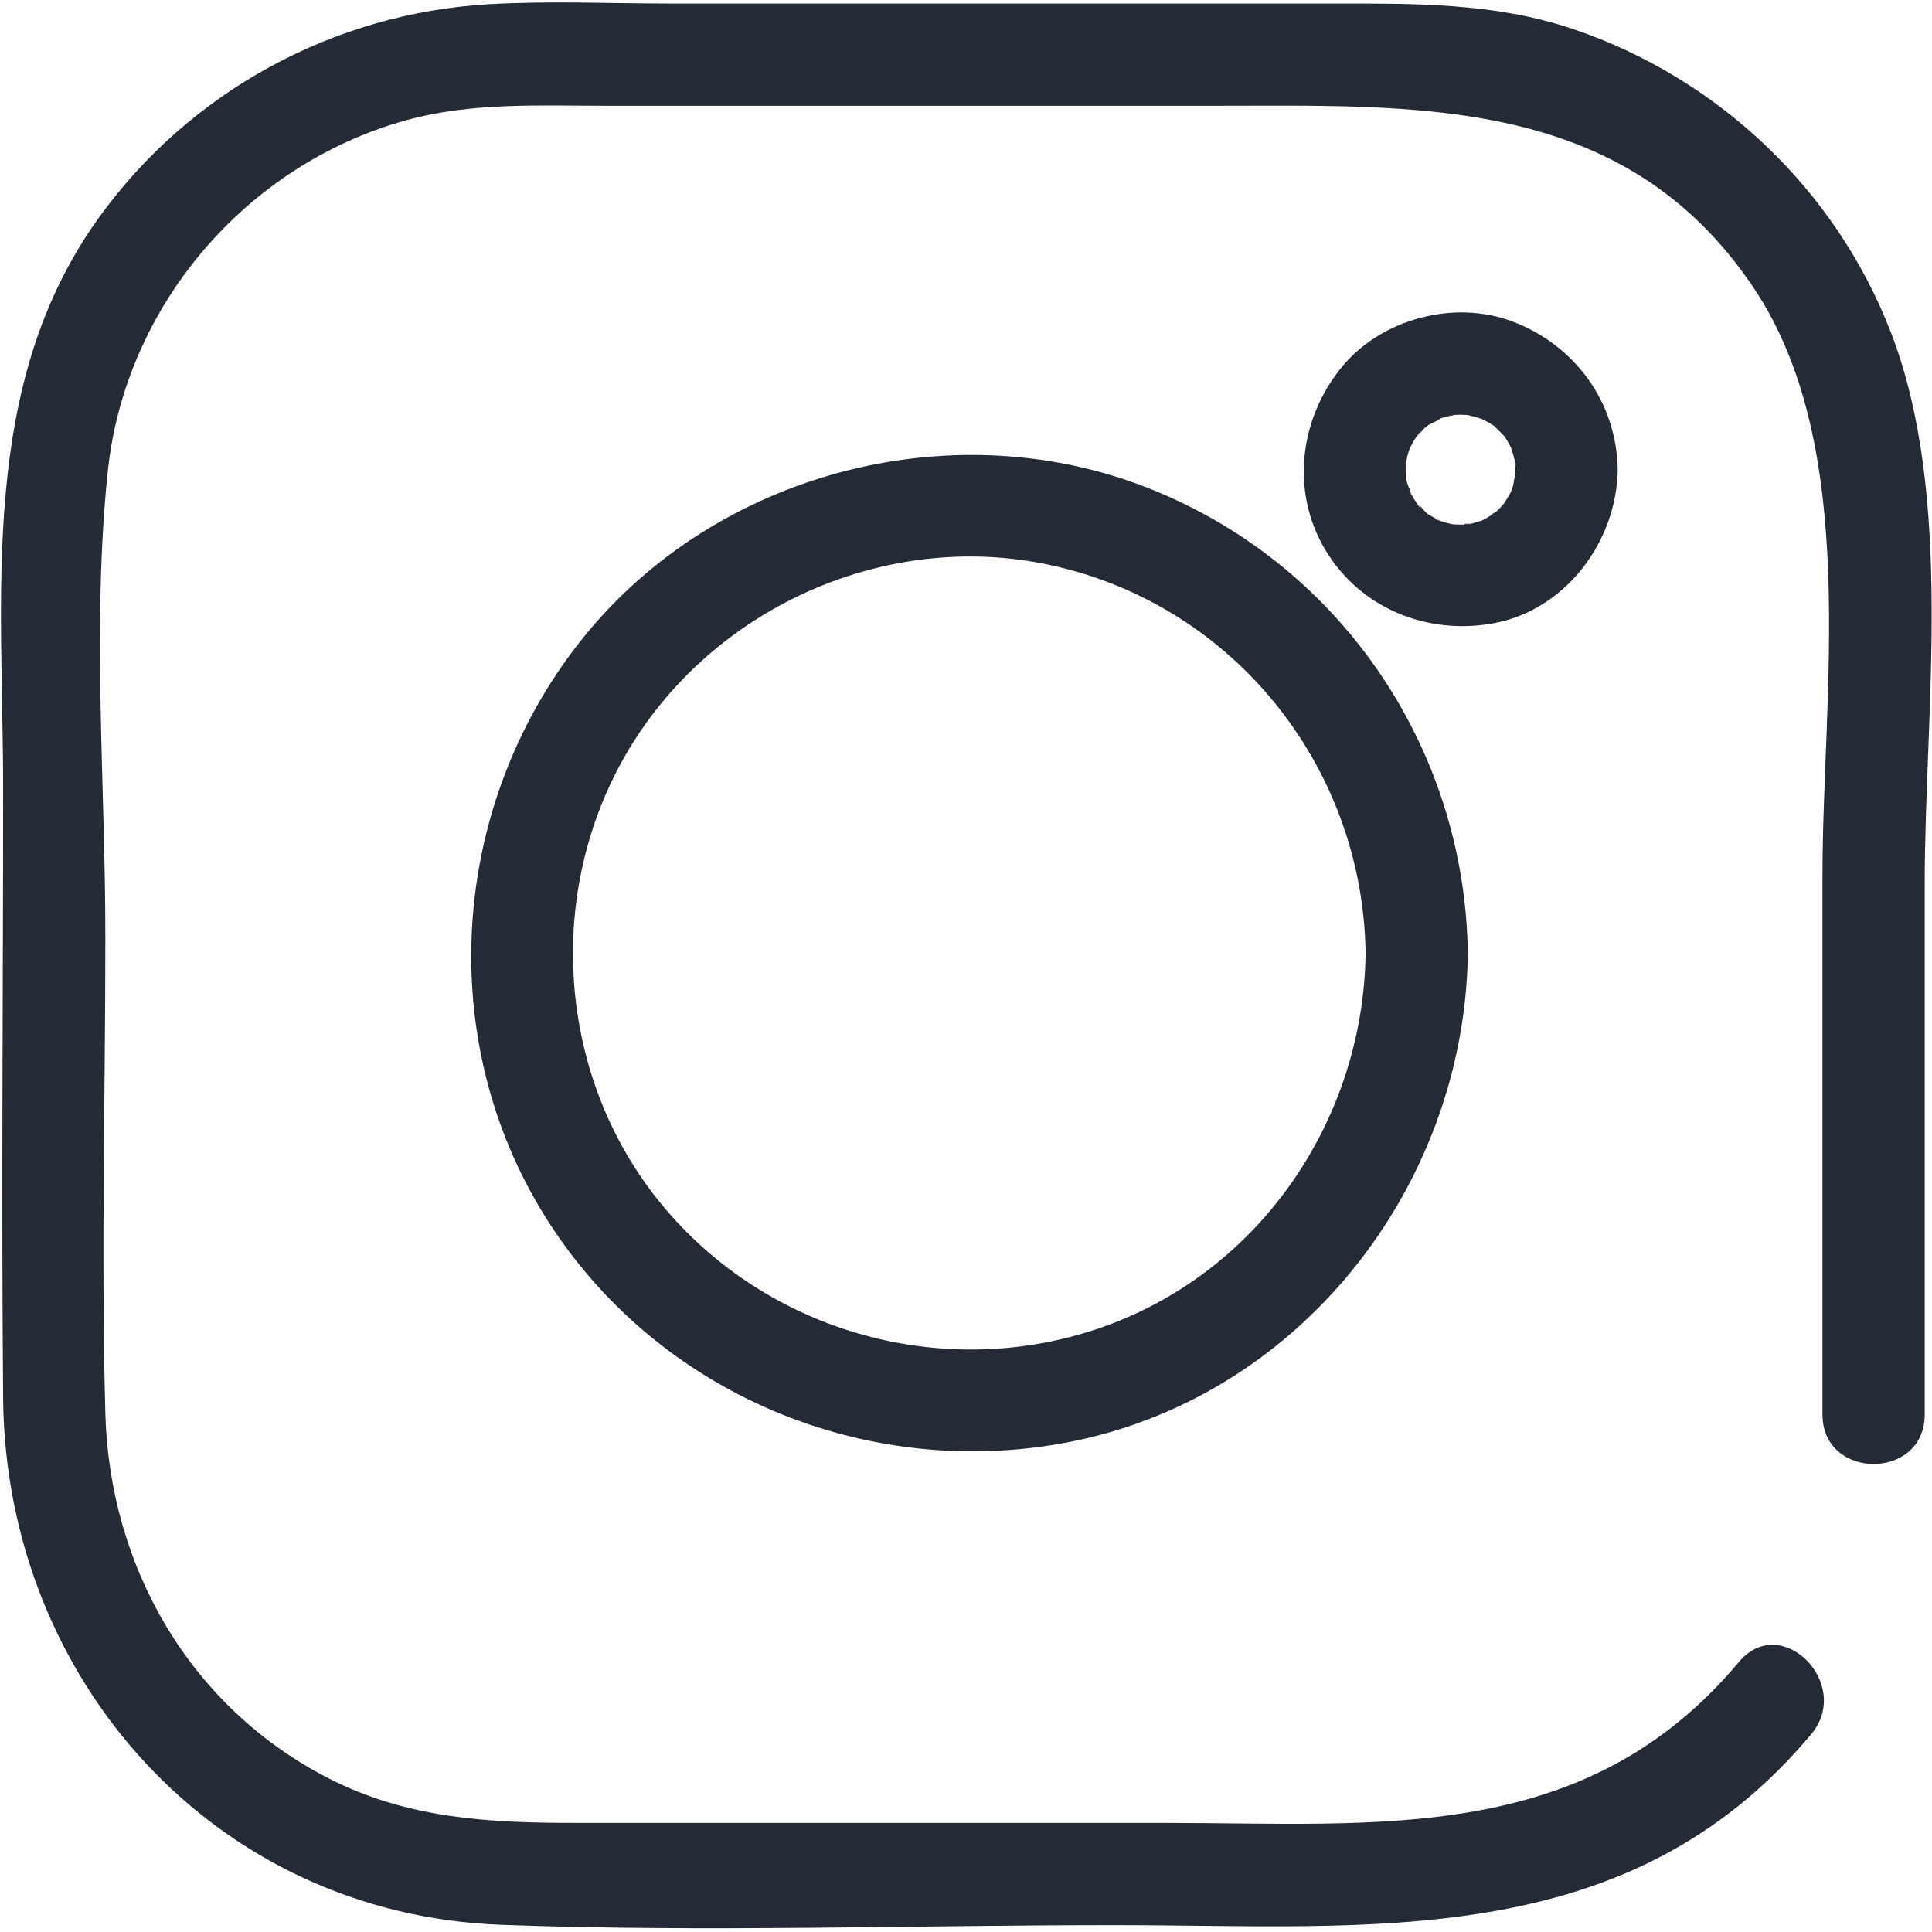 <?xml version="1.0" encoding="UTF-8" standalone="no"?>
<!DOCTYPE svg PUBLIC "-//W3C//DTD SVG 1.1//EN" "http://www.w3.org/Graphics/SVG/1.1/DTD/svg11.dtd">
<svg width="100%" height="100%" viewBox="0 0 1182 1182" version="1.1" xmlns="http://www.w3.org/2000/svg" xmlns:xlink="http://www.w3.org/1999/xlink" xml:space="preserve" xmlns:serif="http://www.serif.com/" style="fill-rule:evenodd;clip-rule:evenodd;stroke-linejoin:round;stroke-miterlimit:2;">
    <g transform="matrix(1,0,0,1,-17273,0)">
        <g id="instagram" transform="matrix(4.167,0,0,4.167,17273.6,0)">
            <rect x="0" y="0" width="283.465" height="283.465" style="fill:none;"/>
            <g id="Capa-1" serif:id="Capa 1">
                <g transform="matrix(1,0,0,1,255.168,42.921)">
                    <path d="M0,201.084C-22.601,228.095 -53.016,224.72 -84.332,224.72L-170.827,224.72C-183.425,224.72 -195.458,224.116 -207.04,218.186C-227.401,207.762 -239.228,187.153 -239.844,164.6C-240.48,141.337 -239.844,117.97 -239.844,94.7C-239.844,72.192 -241.841,48.688 -239.485,26.258C-236.938,2.02 -219.233,-18.697 -195.781,-25.239C-186.12,-27.934 -176.069,-27.391 -166.147,-27.391L-77.356,-27.391C-47.453,-27.391 -16.855,-29.133 2.213,-0.581C17.846,22.828 12.267,58.77 12.267,85.523L12.267,164.773C12.267,174.431 27.276,174.447 27.276,164.773L27.276,86.822C27.276,61.533 31.629,30.168 22.351,5.993C14.27,-15.062 -3.08,-31.492 -24.424,-38.679C-35.973,-42.568 -47.81,-42.401 -59.781,-42.401L-156.706,-42.401C-165.628,-42.401 -174.668,-42.822 -183.584,-42.301C-206.337,-40.97 -227.422,-29.511 -240.771,-11.002C-258.526,13.616 -254.854,44.24 -254.854,72.852C-254.854,102.688 -255.113,132.536 -254.854,162.37C-254.495,203.649 -223.831,238.121 -181.741,239.679C-151.807,240.787 -121.648,239.729 -91.697,239.729C-54.243,239.729 -16.336,243.906 10.613,211.697C16.772,204.337 6.208,193.664 0,201.084" style="fill:rgb(36,42,54);fill-rule:nonzero;"/>
                </g>
                <g transform="matrix(1,0,0,1,200.354,137.802)">
                    <path d="M0,2.182C-0.332,26.377 -15.263,48.657 -38.292,56.926C-61.487,65.254 -87.816,57.996 -103.441,38.935C-118.79,20.212 -120.595,-6.985 -108.216,-27.701C-95.922,-48.276 -71.273,-59.634 -47.631,-55.11C-20.064,-49.836 -0.383,-25.716 0,2.182C0.132,11.833 15.143,11.86 15.01,2.182C14.591,-28.313 -4.092,-55.545 -32.666,-66.431C-61.279,-77.333 -95.251,-68.243 -114.594,-44.52C-133.93,-20.807 -136.981,13.193 -121.177,39.641C-105.423,66.006 -74.58,79.515 -44.518,74.106C-10.058,67.905 14.536,36.681 15.01,2.182C15.142,-7.48 0.133,-7.484 0,2.182" style="fill:rgb(36,42,54);fill-rule:nonzero;"/>
                </g>
                <g transform="matrix(1,0,0,1,222.359,68.282)">
                    <path d="M0,0.681C-0.006,1.115 -0.039,1.546 -0.053,1.979C-0.093,3.212 -0.004,1.375 0.057,1.253C-0.222,1.81 -0.234,2.672 -0.424,3.291C-0.538,3.66 -0.778,4.084 -0.838,4.461C-0.816,4.324 -0.004,2.774 -0.584,3.793C-0.991,4.509 -1.387,5.201 -1.837,5.891C-2.618,7.088 -0.82,4.87 -1.538,5.491C-1.785,5.705 -1.99,6.004 -2.22,6.24C-2.408,6.433 -2.602,6.622 -2.8,6.806C-3.347,7.311 -4.192,7.557 -2.527,6.67C-3.116,6.984 -3.644,7.451 -4.231,7.781C-4.468,7.914 -4.717,8.028 -4.953,8.163C-6.163,8.851 -3.176,7.622 -4.866,8.125C-5.534,8.325 -6.186,8.544 -6.872,8.686C-7.693,8.857 -7.964,8.5 -6.341,8.652C-6.677,8.62 -7.071,8.717 -7.413,8.732C-8.14,8.762 -8.853,8.711 -9.577,8.673C-10.609,8.618 -7.579,9.059 -9.053,8.729C-9.464,8.637 -9.871,8.553 -10.277,8.44C-10.678,8.328 -11.065,8.184 -11.46,8.056C-12.165,7.83 -11.816,7.524 -10.808,8.34C-11.301,7.94 -12.049,7.712 -12.6,7.363C-12.884,7.182 -13.151,6.96 -13.44,6.79C-14.266,6.302 -12.006,8.078 -13.029,7.077C-13.551,6.566 -14.143,5.743 -14.725,5.337C-13.74,6.026 -13.882,6.521 -14.294,5.891C-14.517,5.55 -14.751,5.219 -14.961,4.869C-15.1,4.635 -15.234,4.398 -15.361,4.157C-15.742,3.436 -15.648,2.693 -15.293,4.461C-15.425,3.8 -15.765,3.15 -15.931,2.489C-16,2.217 -16.052,1.943 -16.114,1.669C-16.434,0.237 -15.965,3.614 -16.092,1.765C-16.137,1.115 -16.143,0.463 -16.107,-0.188C-16.068,-0.899 -15.633,-1.921 -16.188,0.109C-16.116,-0.156 -16.088,-0.448 -16.028,-0.719C-15.876,-1.4 -15.651,-2.05 -15.441,-2.714C-14.983,-4.159 -16.293,-1.12 -15.547,-2.431C-15.345,-2.786 -15.171,-3.155 -14.961,-3.507C-14.786,-3.798 -14.589,-4.074 -14.409,-4.362C-13.939,-5.116 -13.58,-4.775 -14.725,-3.975C-14.229,-4.322 -13.784,-5.024 -13.331,-5.444C-13.135,-5.624 -12.082,-6.379 -13.163,-5.643C-14.279,-4.884 -13.128,-5.653 -12.941,-5.778C-12.312,-6.2 -11.334,-6.479 -10.808,-6.978C-10.896,-6.894 -12.6,-6.331 -11.46,-6.694C-11.064,-6.821 -10.677,-6.966 -10.277,-7.078C-9.876,-7.19 -7.833,-7.525 -9.214,-7.366C-10.624,-7.204 -9.171,-7.348 -8.934,-7.361C-8.572,-7.381 -8.21,-7.386 -7.848,-7.381C-7.486,-7.376 -7.128,-7.344 -6.767,-7.331C-5.261,-7.278 -8.431,-7.7 -7.077,-7.367C-6.261,-7.166 -5.471,-6.95 -4.671,-6.694C-3.289,-6.253 -5.937,-7.422 -5.138,-6.889C-4.75,-6.63 -4.282,-6.455 -3.878,-6.214C-3.645,-6.075 -3.415,-5.929 -3.19,-5.778C-1.536,-4.669 -4.001,-6.604 -3.101,-5.715C-2.621,-5.24 -2.144,-4.763 -1.67,-4.283C-0.62,-3.222 -2.653,-5.782 -1.837,-4.529C-1.614,-4.187 -1.38,-3.858 -1.17,-3.507C-0.96,-3.155 -0.784,-2.788 -0.584,-2.431C0.077,-1.253 -1.135,-4.098 -0.69,-2.714C-0.432,-1.911 -0.219,-1.126 -0.017,-0.307C0.15,0.374 -0.238,0.487 -0.094,-1.044C-0.145,-0.501 -0.008,0.129 0,0.681C0.054,4.605 3.413,8.369 7.505,8.186C11.525,8.006 15.067,4.887 15.01,0.681C14.874,-9.231 8.716,-17.636 -0.488,-21.094C-9.025,-24.302 -19.665,-21.469 -25.466,-14.431C-31.709,-6.857 -33.056,3.851 -27.921,12.444C-22.788,21.035 -12.98,24.983 -3.295,23.24C7.352,21.324 14.865,11.214 15.01,0.681C15.064,-3.246 11.519,-7.004 7.505,-6.824C3.393,-6.64 0.058,-3.527 0,0.681" style="fill:rgb(36,42,54);fill-rule:nonzero;"/>
                </g>
            </g>
        </g>
    </g>
</svg>
